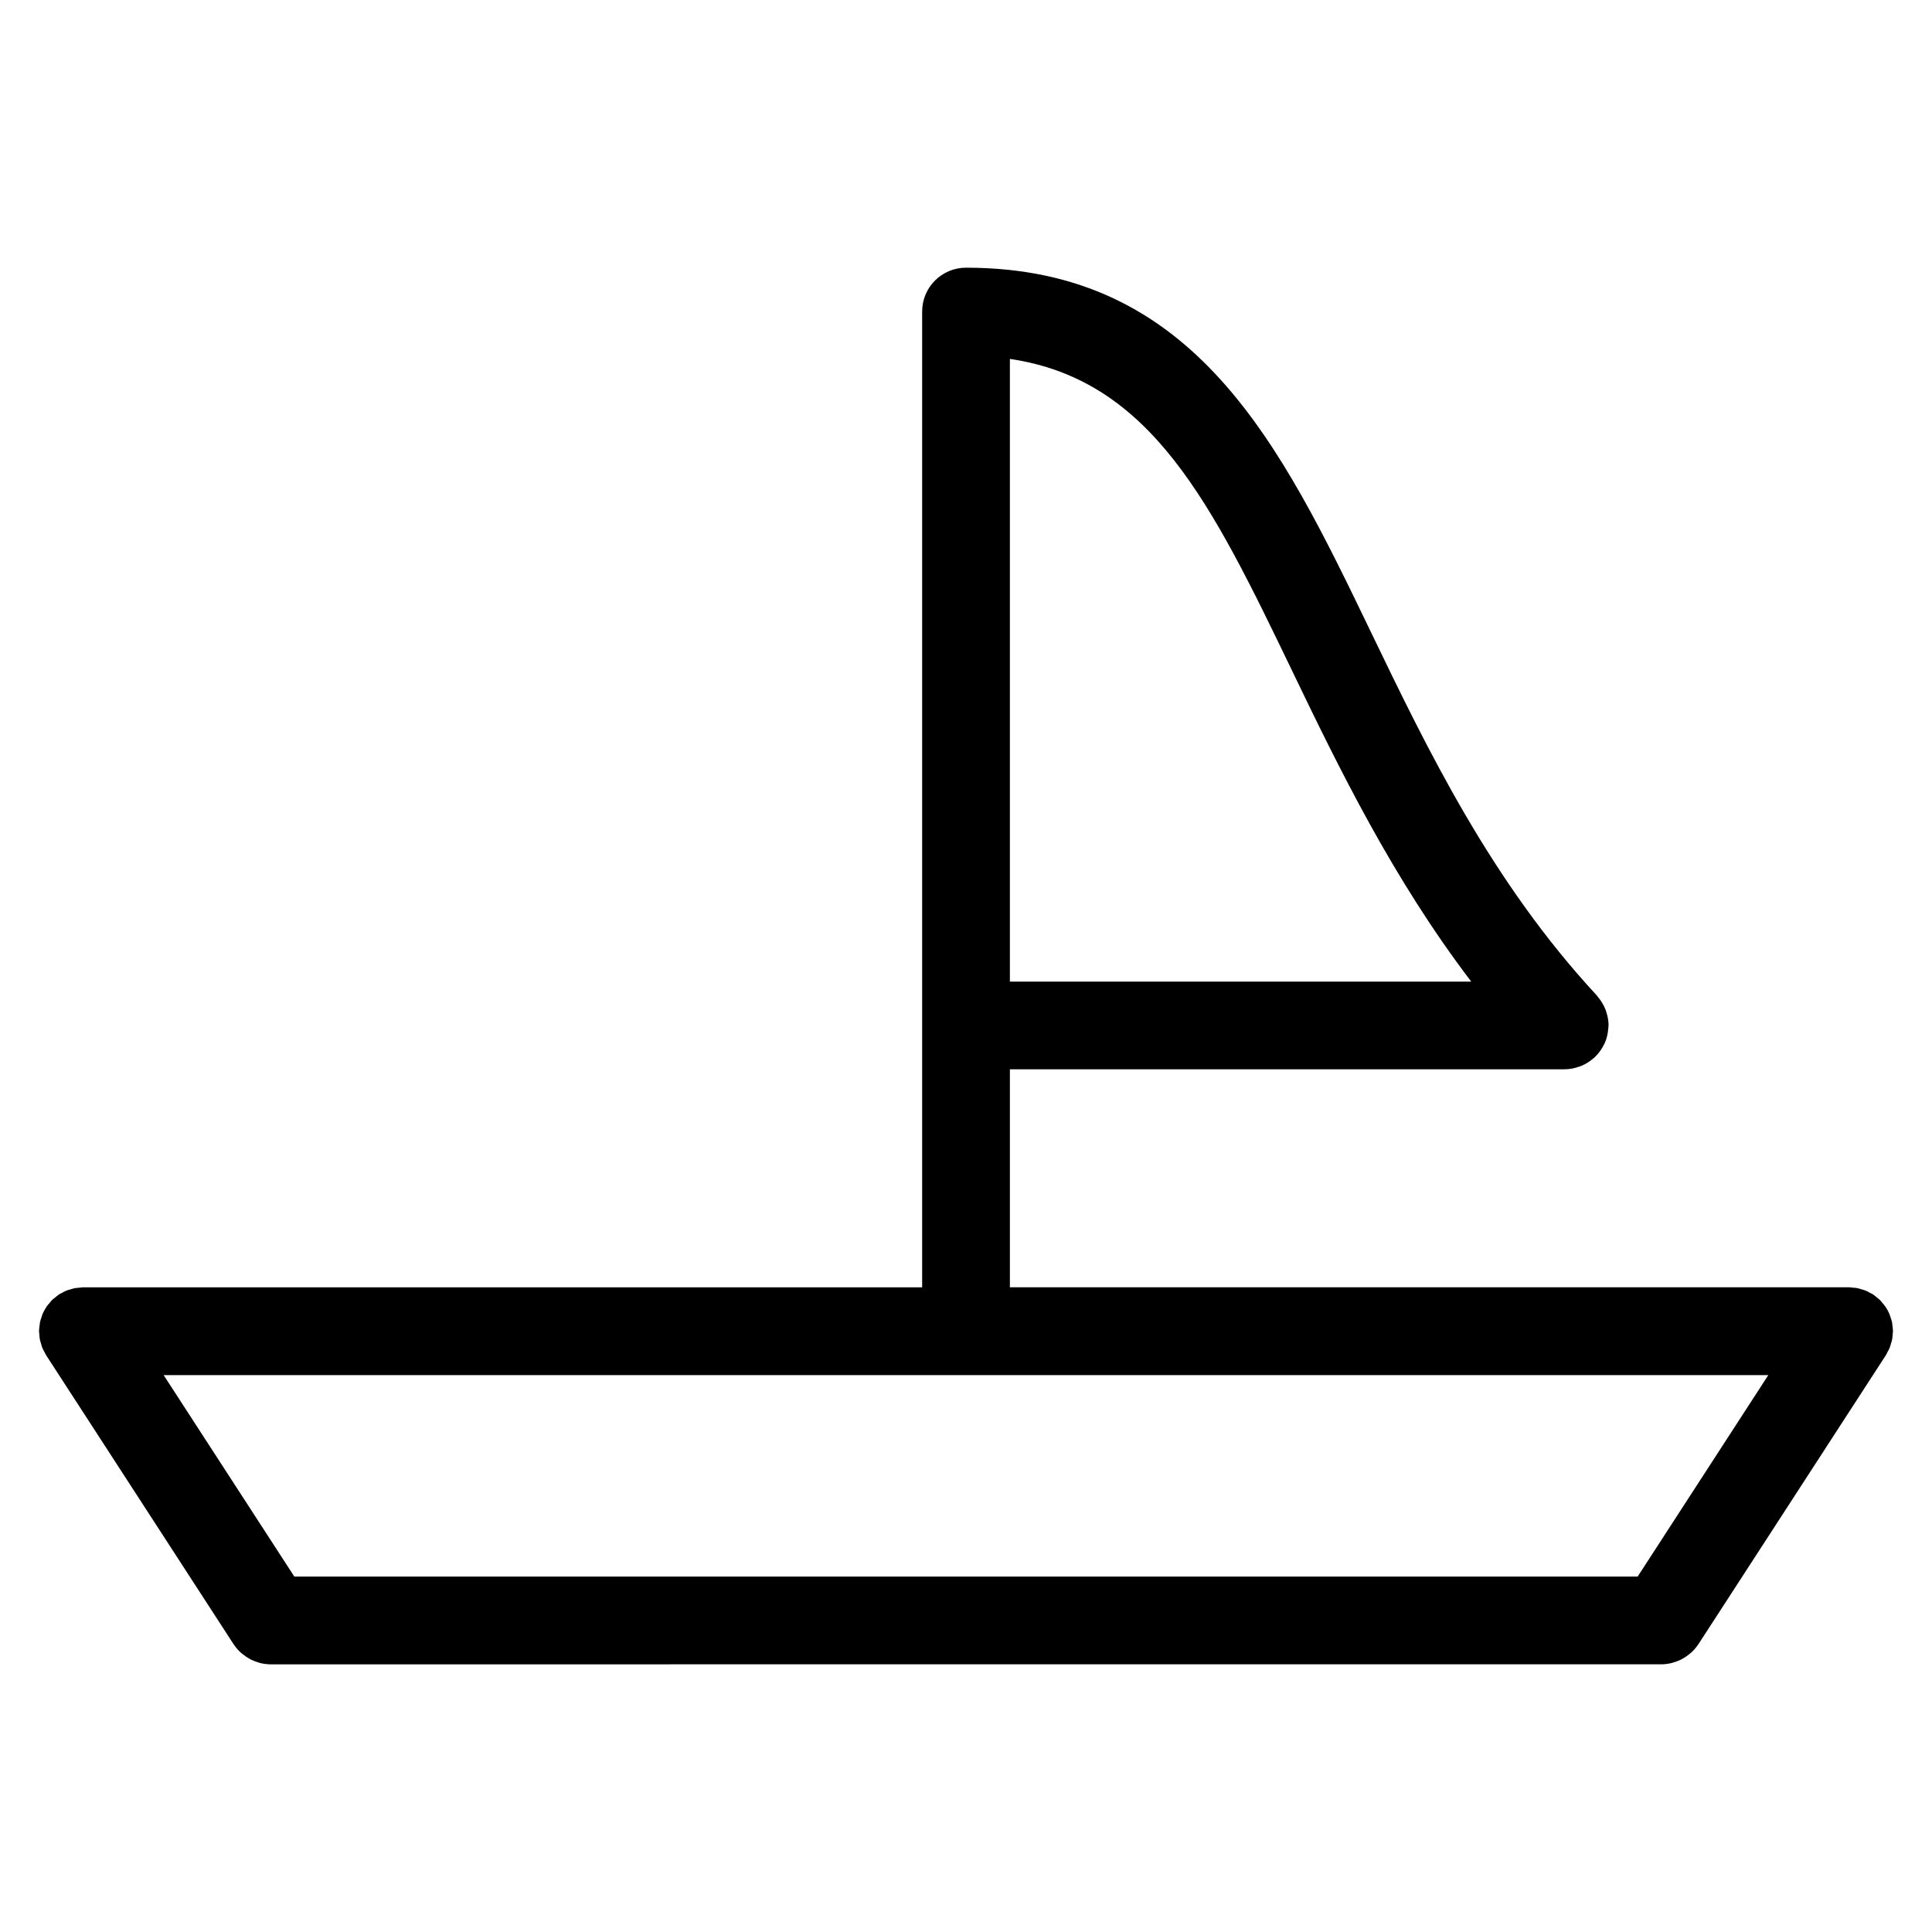 <?xml version="1.0" encoding="UTF-8"?>
<!-- Uploaded to: SVG Repo, www.svgrepo.com, Generator: SVG Repo Mixer Tools -->
<svg fill="#000000" width="800px" height="800px" version="1.1" viewBox="144 144 512 512" xmlns="http://www.w3.org/2000/svg">
 <path d="m645.14 500.02c0.109-0.34 0.227-0.684 0.293-1.039 0.094-0.488 0.117-0.977 0.148-1.465 0.016-0.246 0.078-0.48 0.078-0.73 0-0.031-0.008-0.062-0.008-0.094-0.008-0.535-0.086-1.078-0.164-1.605-0.031-0.227-0.031-0.473-0.078-0.699-0.117-0.52-0.293-1.031-0.48-1.535-0.078-0.195-0.117-0.418-0.195-0.605-0.512-1.227-1.27-2.348-2.203-3.348-0.102-0.109-0.18-0.242-0.285-0.348-0.242-0.242-0.527-0.441-0.797-0.66-0.332-0.27-0.645-0.559-1-0.805-0.031-0.016-0.062-0.047-0.094-0.07-0.246-0.164-0.52-0.262-0.789-0.402-0.379-0.211-0.758-0.434-1.164-0.598-0.348-0.148-0.715-0.227-1.078-0.332-0.371-0.117-0.738-0.242-1.125-0.316-0.418-0.086-0.836-0.102-1.262-0.133-0.309-0.023-0.605-0.094-0.914-0.094l-222.39 0.004v-57.773h147.02c1.379 0 2.676-0.277 3.898-0.723 0.133-0.047 0.254-0.07 0.387-0.125 1.254-0.496 2.387-1.227 3.387-2.102 0.07-0.07 0.164-0.086 0.234-0.156 0.039-0.039 0.047-0.086 0.086-0.125 1.047-0.984 1.883-2.164 2.504-3.473 0.039-0.086 0.094-0.164 0.133-0.242 0.543-1.23 0.844-2.582 0.938-3.992 0.008-0.141 0.031-0.262 0.039-0.402 0-0.102 0.031-0.195 0.031-0.301 0-1.285-0.254-2.504-0.645-3.668-0.055-0.156-0.094-0.301-0.148-0.457-0.504-1.324-1.246-2.519-2.172-3.566-0.062-0.07-0.078-0.156-0.141-0.219-28.043-30.258-44.949-65.34-59.859-96.289-23.941-49.656-46.551-96.59-107.32-96.59-6.426 0-11.625 5.199-11.625 11.625v258.59h-222.4c-0.324 0-0.629 0.07-0.953 0.102-0.402 0.031-0.812 0.047-1.219 0.125-0.426 0.078-0.812 0.219-1.227 0.34-0.324 0.102-0.652 0.172-0.969 0.301-0.434 0.172-0.836 0.41-1.246 0.637-0.238 0.133-0.488 0.219-0.719 0.367-0.031 0.023-0.055 0.047-0.086 0.07-0.379 0.254-0.723 0.559-1.07 0.859-0.242 0.195-0.504 0.379-0.723 0.59-0.211 0.211-0.379 0.473-0.574 0.699-0.293 0.34-0.613 0.668-0.859 1.039-0.039 0.055-0.062 0.125-0.094 0.172-0.371 0.574-0.707 1.164-0.969 1.781-0.109 0.246-0.164 0.52-0.246 0.789-0.156 0.449-0.324 0.891-0.426 1.363-0.047 0.234-0.047 0.488-0.086 0.73-0.078 0.52-0.156 1.047-0.164 1.574 0 0.031-0.008 0.062-0.008 0.094 0 0.254 0.062 0.488 0.078 0.742 0.031 0.488 0.055 0.969 0.148 1.457 0.07 0.379 0.203 0.73 0.309 1.094 0.109 0.363 0.188 0.73 0.332 1.086 0.188 0.457 0.434 0.867 0.668 1.301 0.125 0.211 0.203 0.449 0.34 0.66l49.707 76.633c0.016 0.023 0.039 0.039 0.055 0.062 0.488 0.75 1.078 1.426 1.727 2.039 0.188 0.18 0.395 0.324 0.598 0.488 0.488 0.402 0.992 0.766 1.543 1.086 0.246 0.148 0.488 0.277 0.742 0.41 0.574 0.277 1.18 0.504 1.805 0.691 0.227 0.07 0.434 0.156 0.66 0.203 0.844 0.195 1.723 0.324 2.621 0.324l368.64-0.008c0.898 0 1.773-0.133 2.621-0.324 0.234-0.055 0.465-0.148 0.691-0.211 0.613-0.18 1.203-0.402 1.773-0.676 0.262-0.141 0.52-0.27 0.781-0.426 0.527-0.309 1.023-0.668 1.488-1.055 0.211-0.172 0.441-0.332 0.645-0.527 0.637-0.605 1.211-1.27 1.699-2.008 0.023-0.031 0.055-0.047 0.07-0.078l49.707-76.633c0.164-0.254 0.262-0.527 0.41-0.797 0.203-0.379 0.426-0.75 0.59-1.156 0.141-0.375 0.234-0.766 0.344-1.152zm-158.77-178.36c12.586 26.137 26.656 55.047 47.52 82.477h-122.26v-165.02c37.523 5.535 53.48 38.414 74.742 82.539zm91.633 240.14h-356.01l-34.625-53.379h425.25z"/>
</svg>